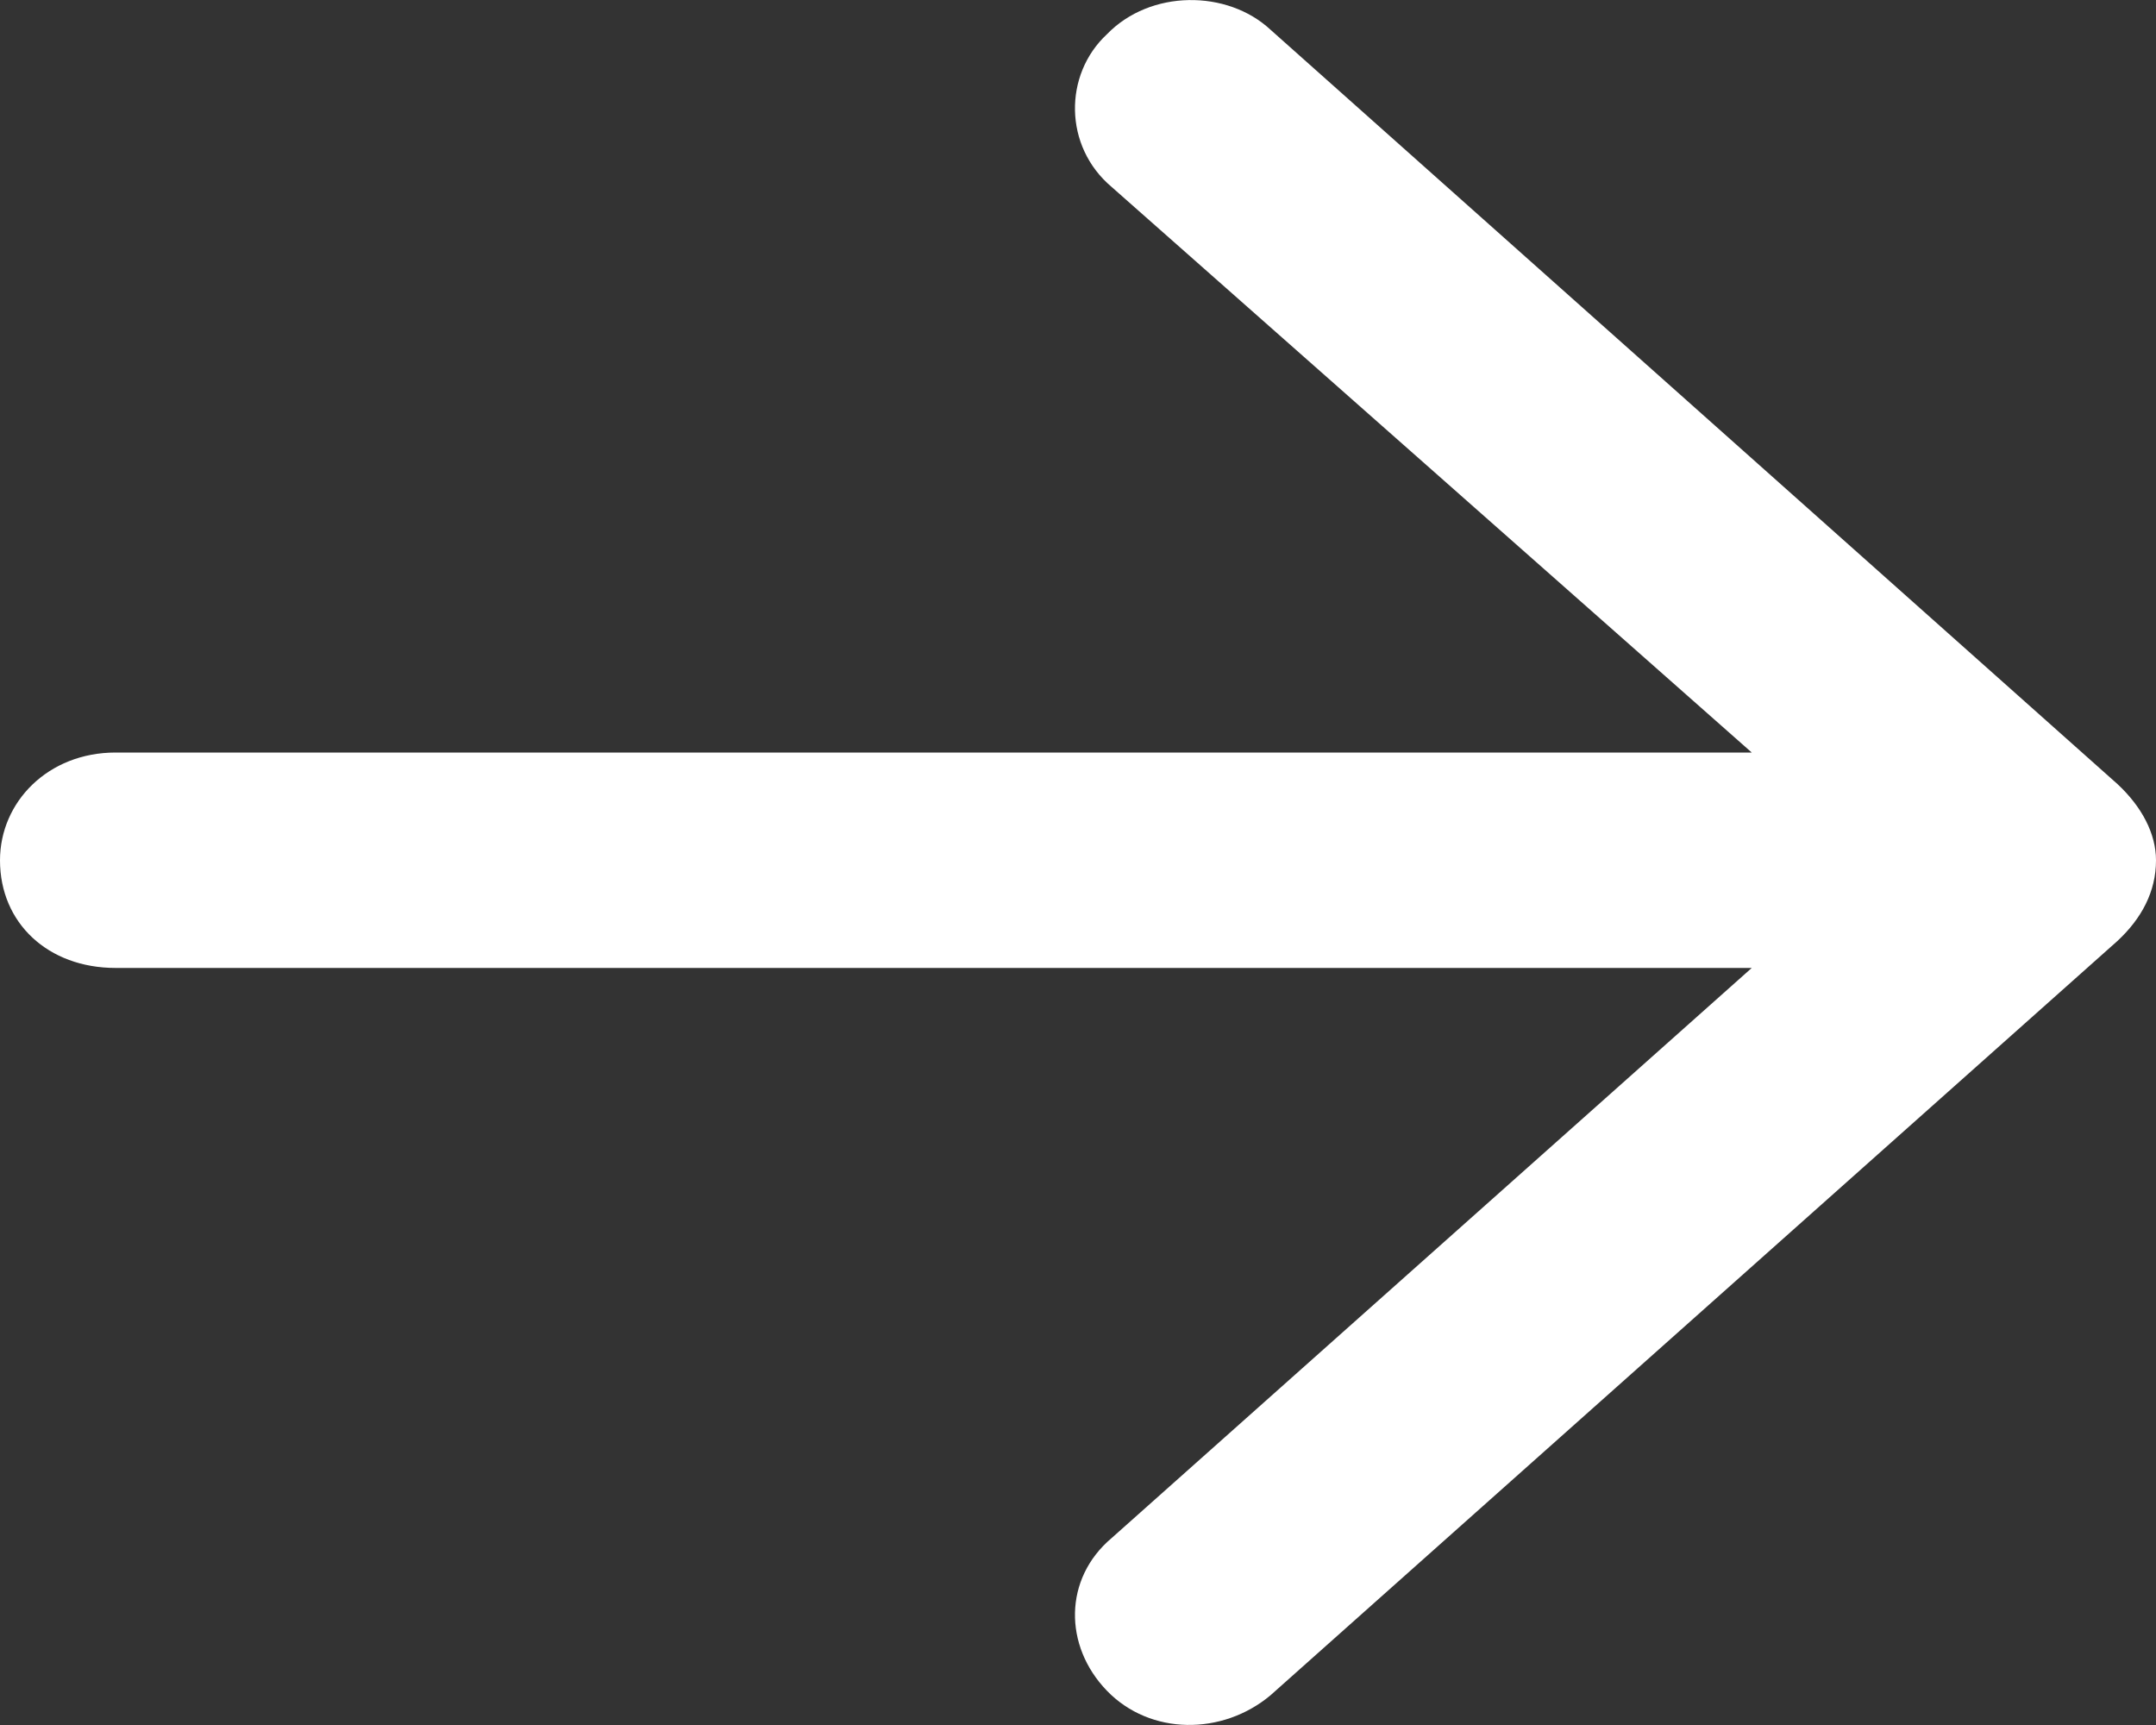 <svg width="10" height="8" viewBox="0 0 10 8" fill="none" xmlns="http://www.w3.org/2000/svg">
<rect x="0" y="0" width="10" height="8" fill="#333333" stroke="none"/>
<g clip-path="url(#clip0_72_31072)">
<path d="M9.821 4.364L5.893 7.862C5.67 8.049 5.335 8.049 5.134 7.841C4.933 7.633 4.933 7.321 5.156 7.133L8.125 4.489H0.536C0.223 4.489 0 4.281 0 3.99C0 3.719 0.223 3.49 0.536 3.49H8.125L5.156 0.867C4.933 0.679 4.933 0.346 5.134 0.159C5.335 -0.049 5.692 -0.049 5.893 0.138L9.821 3.636C9.933 3.74 10 3.865 10 3.99C10 4.135 9.933 4.26 9.821 4.364Z" fill="white"/>
</g>
<defs>
<clipPath id="clip0_72_31072">
<rect width="10" height="8" fill="white"/>
</clipPath>
</defs>
</svg>
